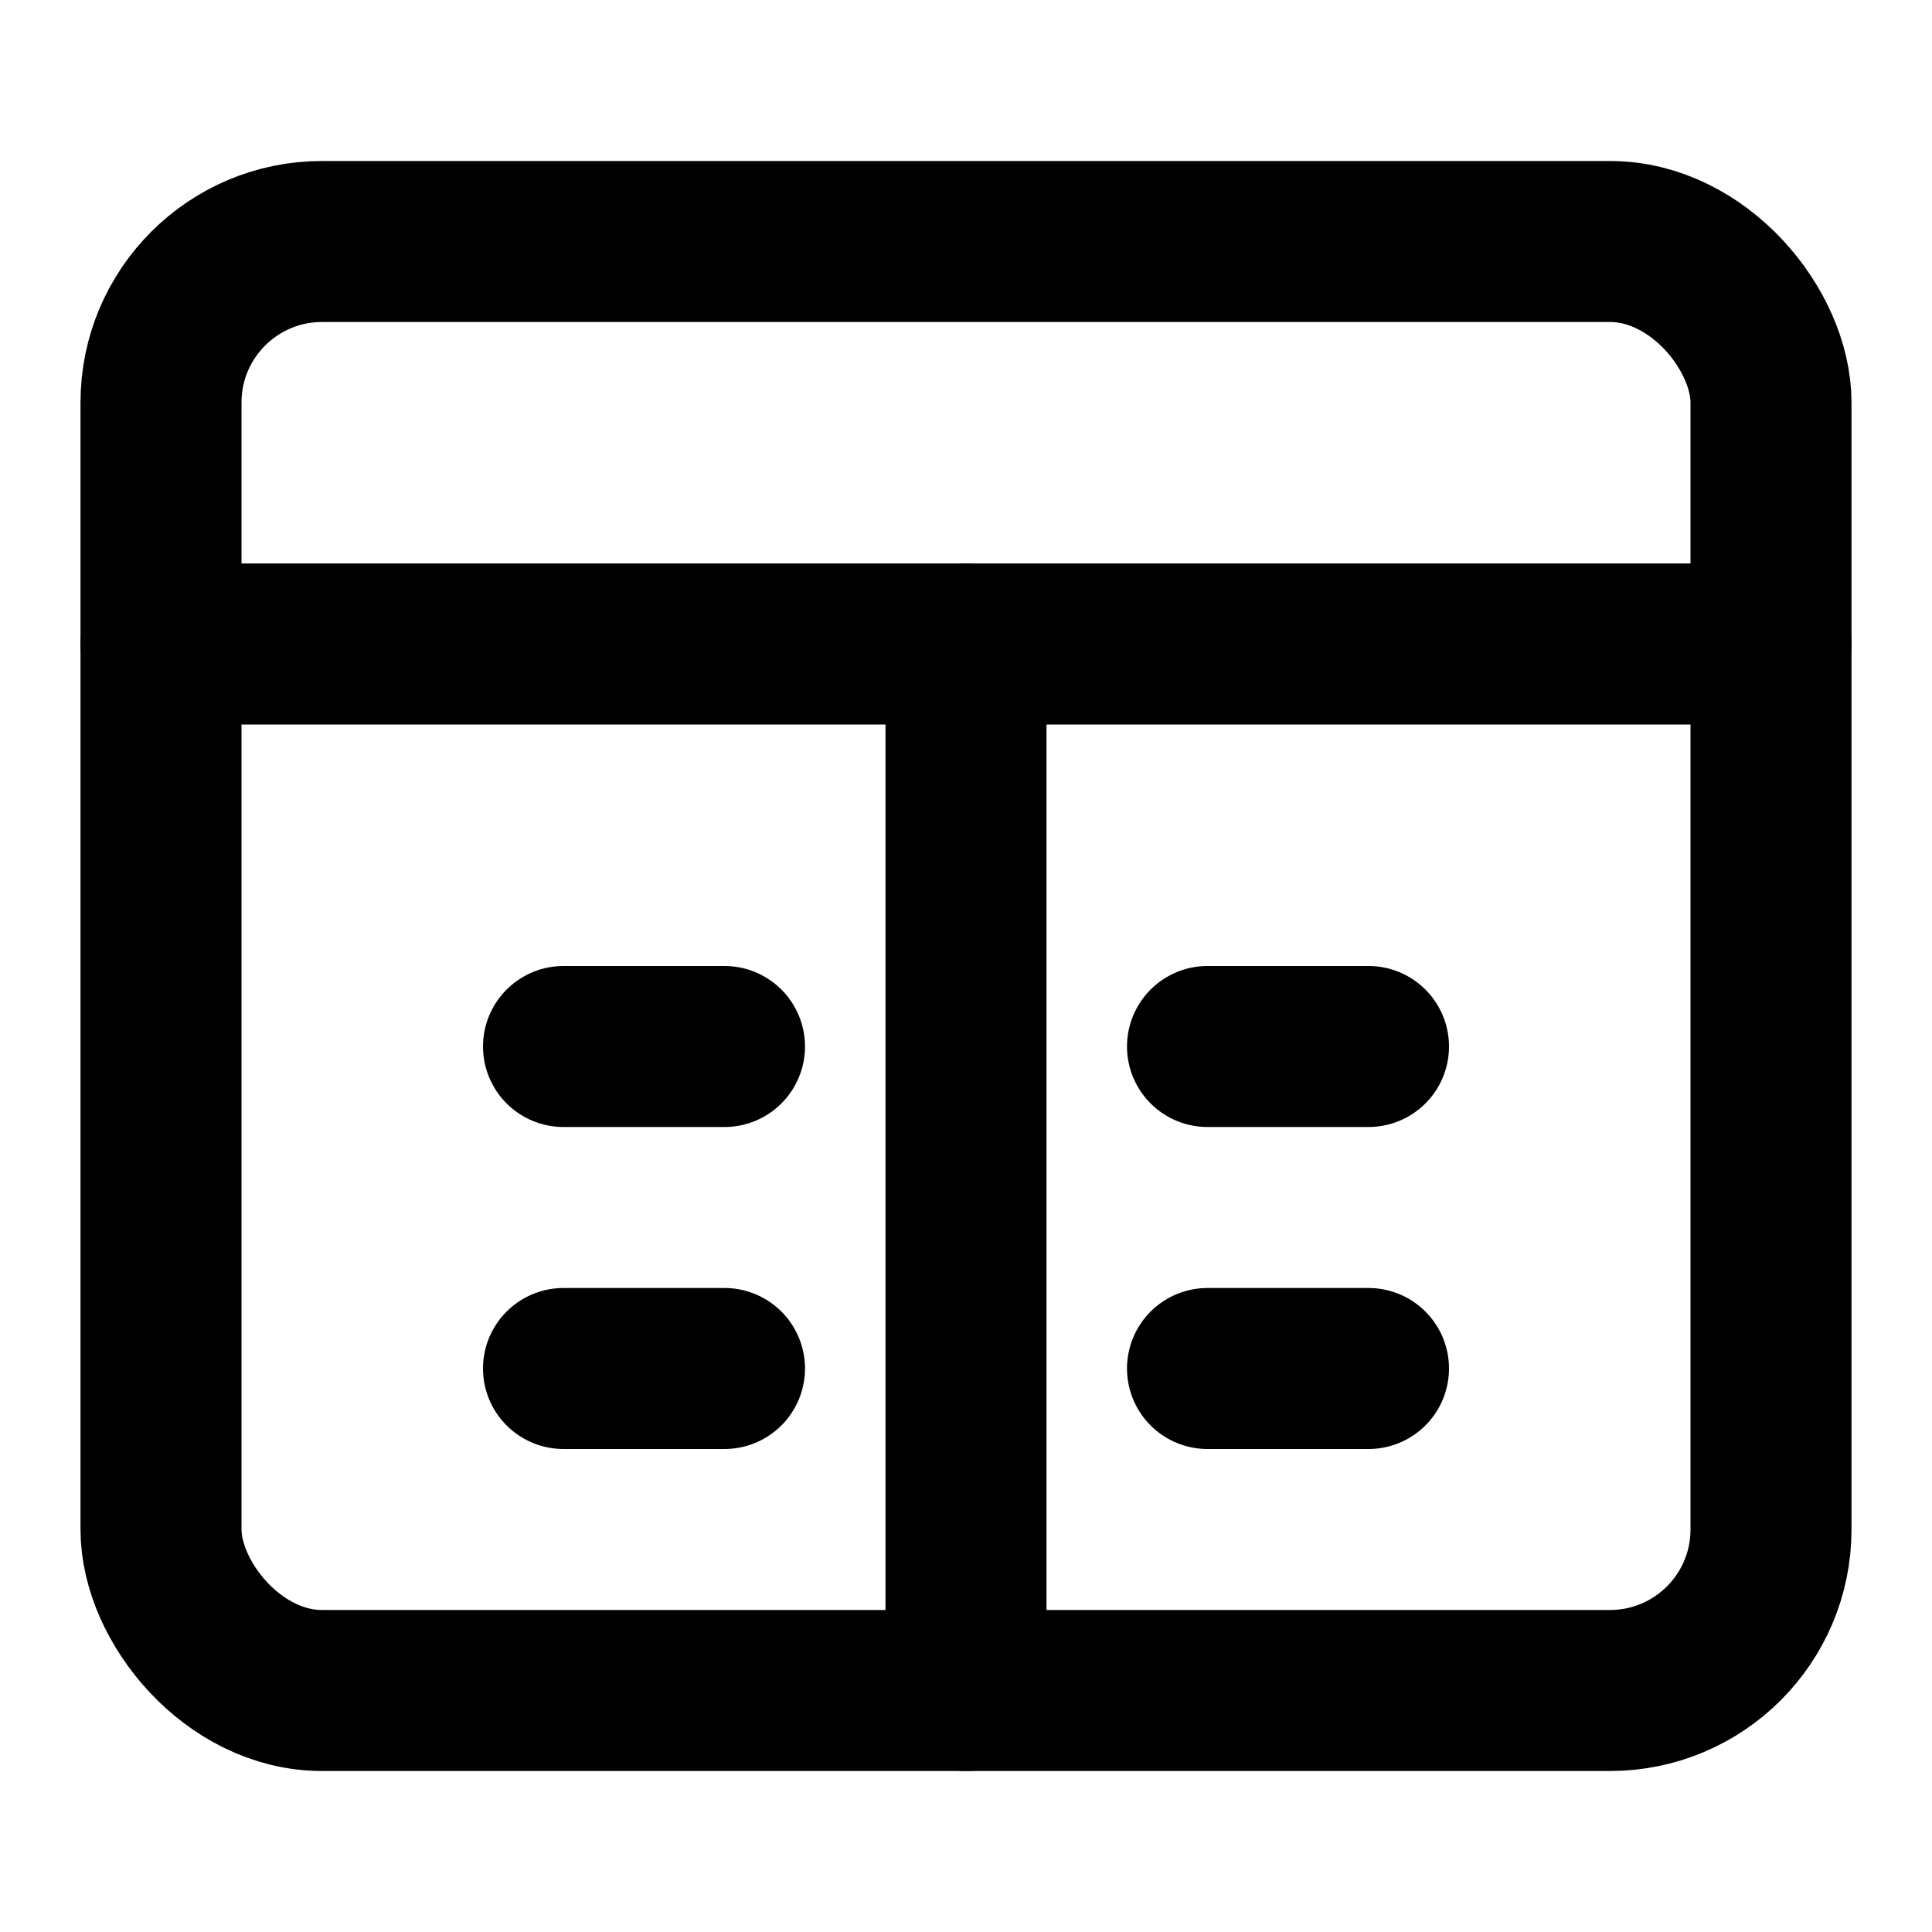 <svg xmlns="http://www.w3.org/2000/svg" viewBox="0 0 24 24" width="24" height="24" fill="none" stroke="currentColor" stroke-width="2" stroke-linecap="round" stroke-linejoin="round">
  <rect x="2" y="3" width="20" height="18" rx="2" ry="2"></rect>
  <line x1="2" y1="8" x2="22" y2="8"></line>
  <line x1="12" y1="8" x2="12" y2="21"></line>
  <path d="M7 13h2"></path>
  <path d="M7 17h2"></path>
  <path d="M15 13h2"></path>
  <path d="M15 17h2"></path>
</svg>

